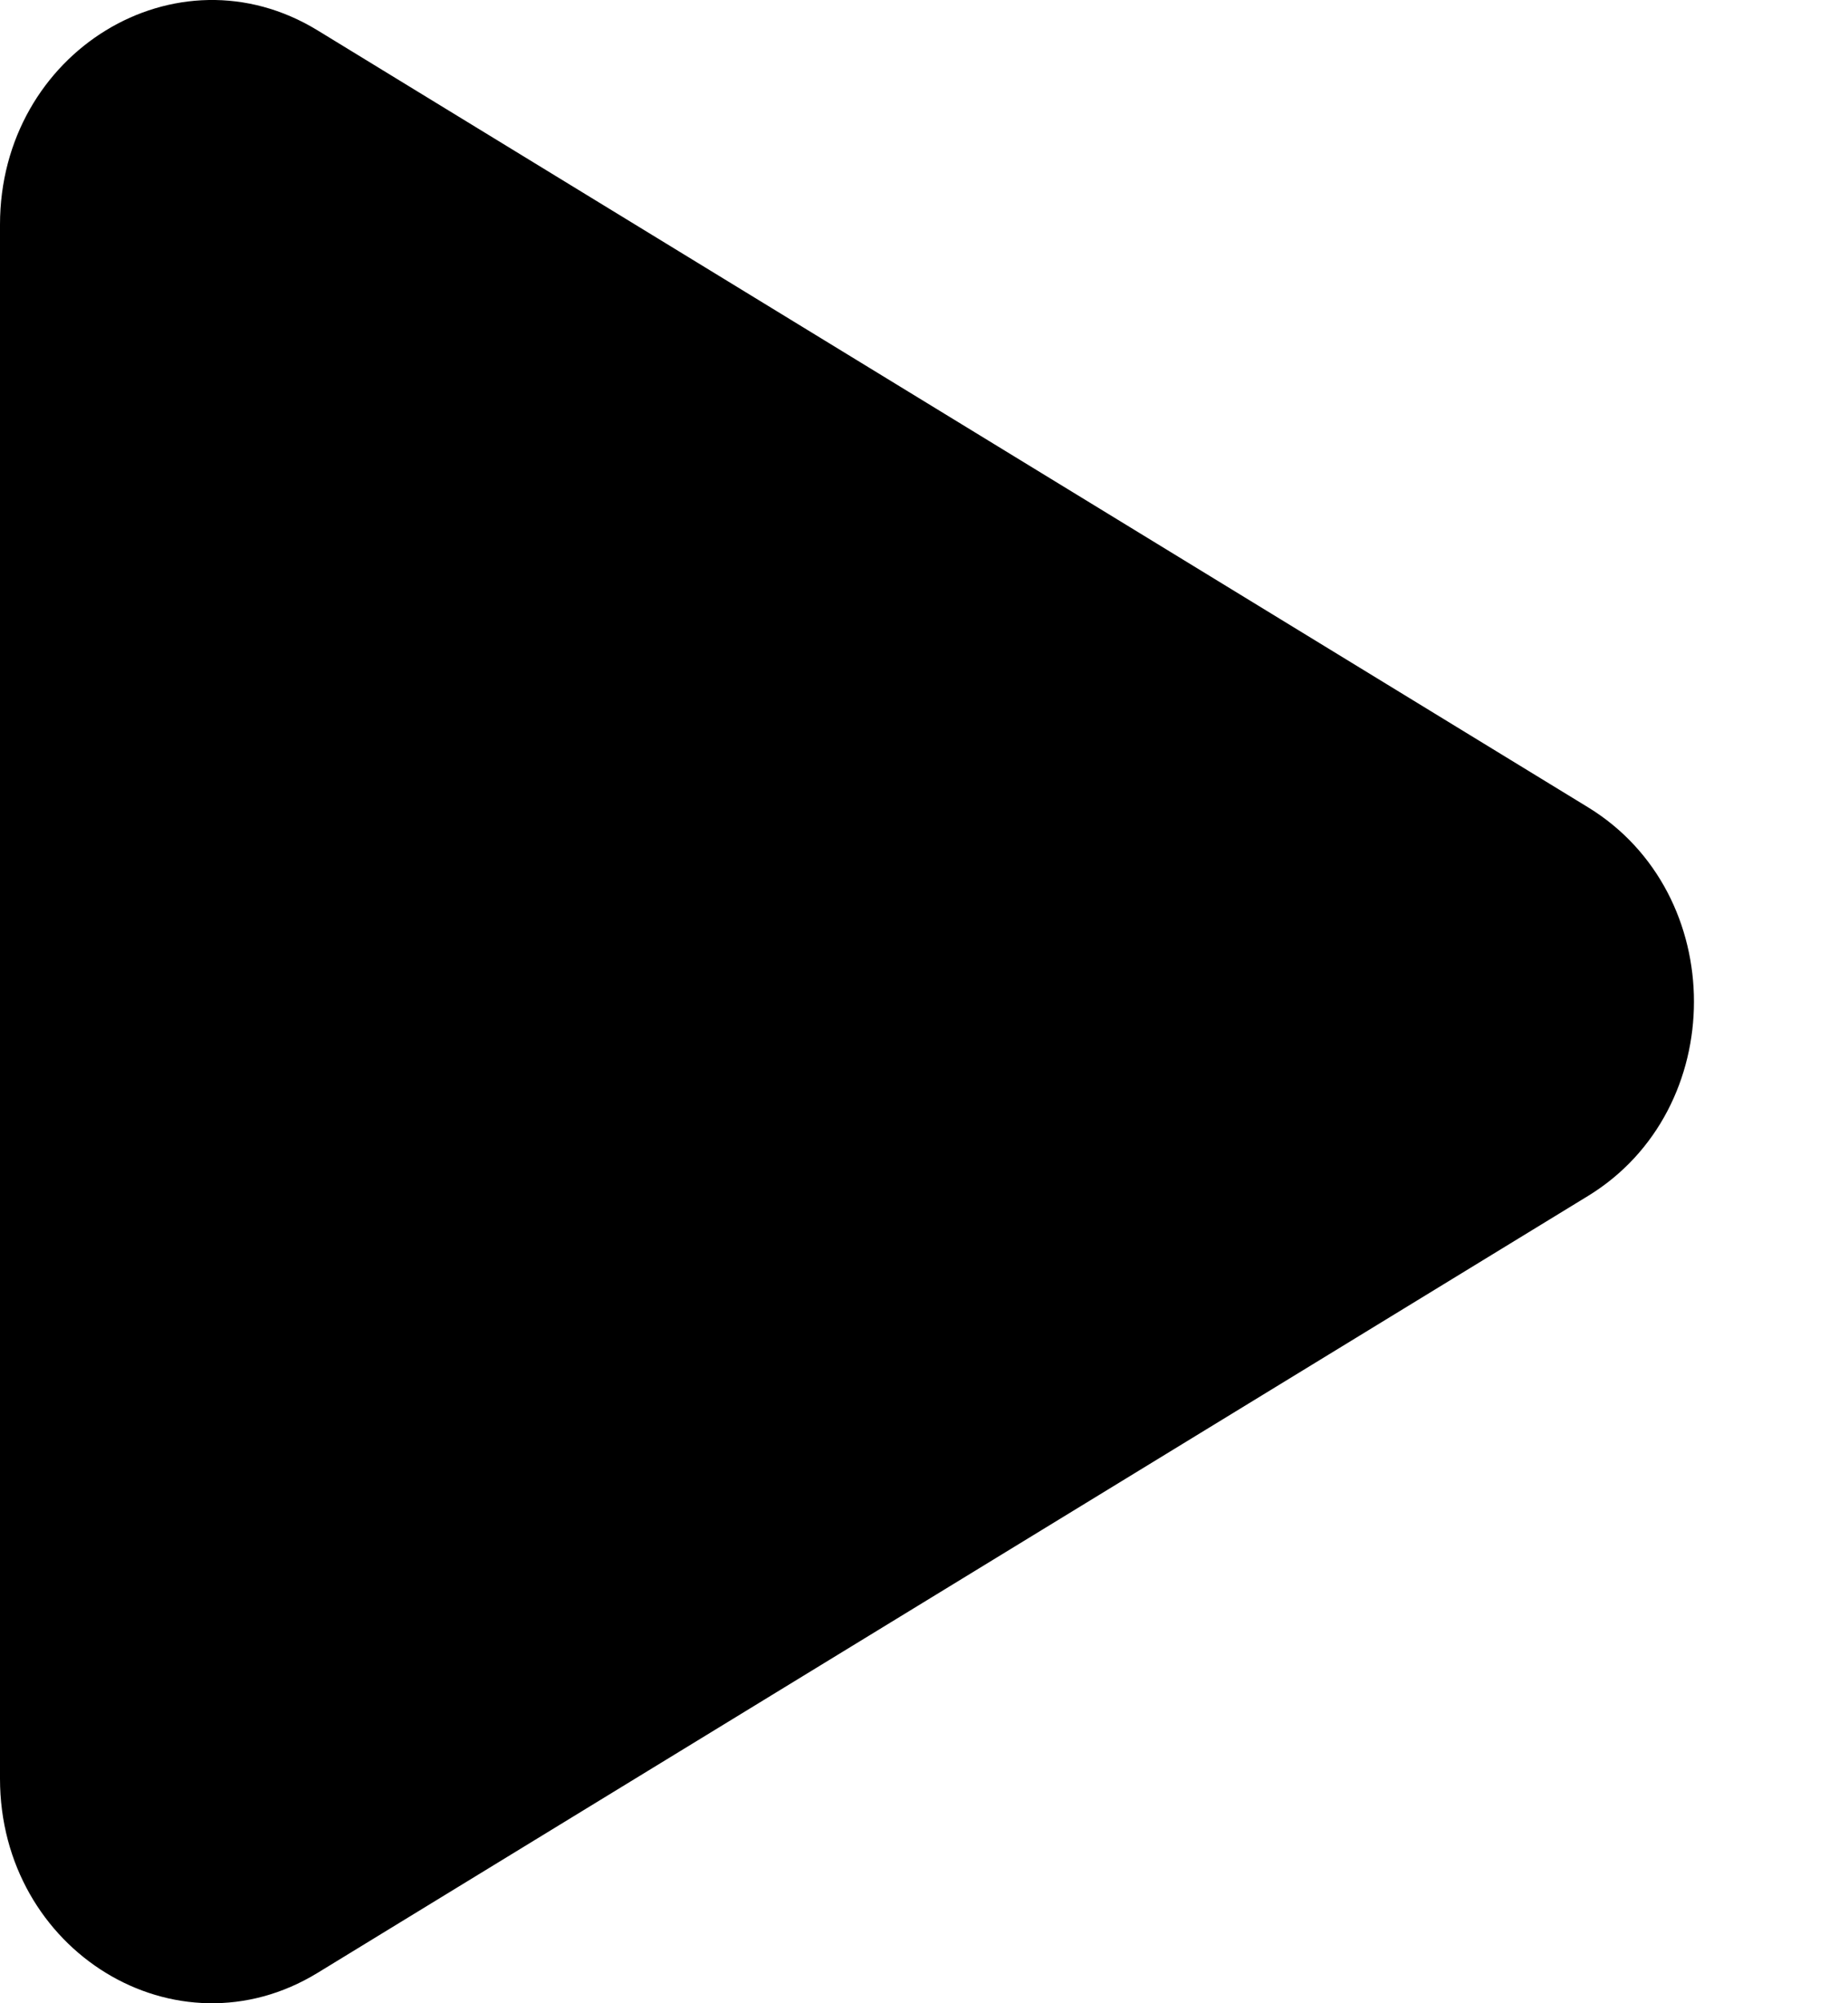<svg width="12" height="13" viewBox="0 0 12 13" fill="none" xmlns="http://www.w3.org/2000/svg">
<path d="M10.312 5.239C11.229 5.8 11.229 7.2 10.312 7.761L2.062 12.803C1.146 13.363 4.00168e-07 12.663 4.49146e-07 11.542L8.89954e-07 1.458C9.38933e-07 0.337 1.146 -0.363 2.062 0.197L10.312 5.239Z" fill="#F5002F" style="fill:#F5002F;fill:color(display-p3 0.961 0 0.184);fill-opacity:1;"/>
</svg>
